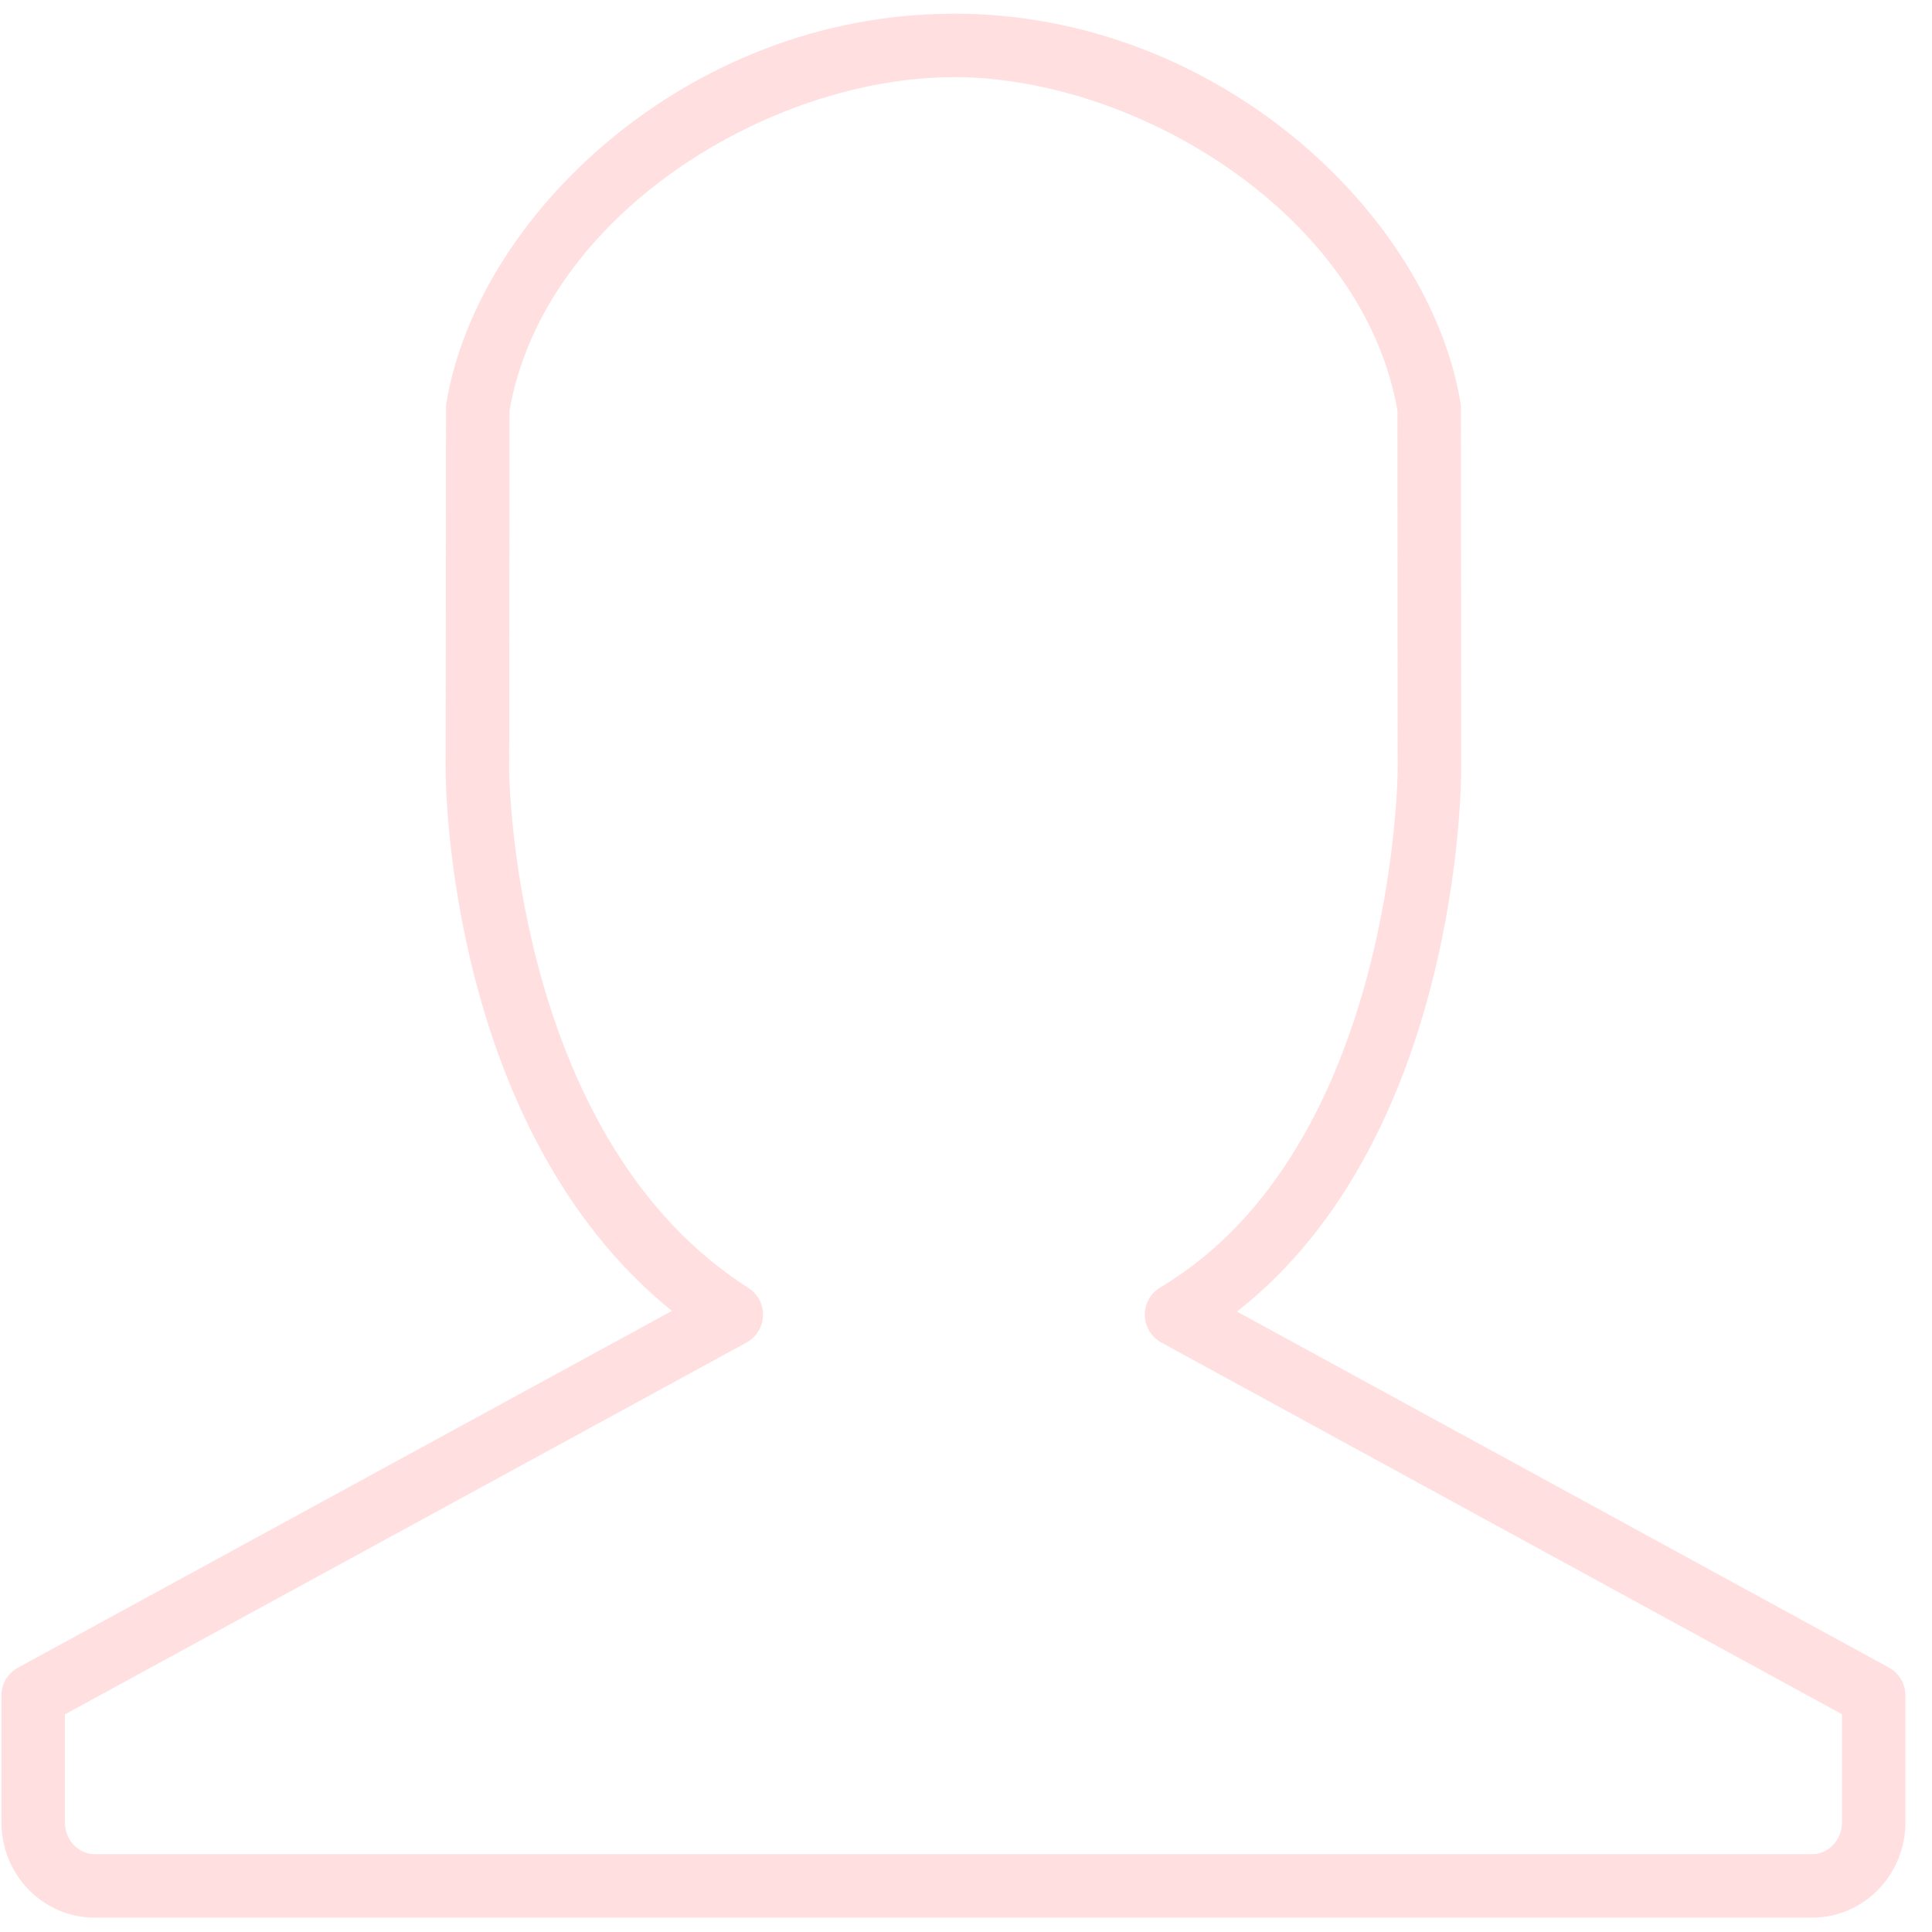 <?xml version="1.0" encoding="UTF-8" standalone="no"?>
<svg
   xmlns:dc="http://purl.org/dc/elements/1.1/"
   xmlns:cc="http://creativecommons.org/ns#"
   xmlns:rdf="http://www.w3.org/1999/02/22-rdf-syntax-ns#"
   xmlns:svg="http://www.w3.org/2000/svg"
   xmlns="http://www.w3.org/2000/svg"
   xmlns:sodipodi="http://sodipodi.sourceforge.net/DTD/sodipodi-0.dtd"
   xmlns:inkscape="http://www.inkscape.org/namespaces/inkscape"
   width="69px"
   height="69px"
   viewBox="0 0 69 69"
   version="1.1"
   id="svg12"
   sodipodi:docname="femme.svg"
   inkscape:version="0.92.5 (2060ec1f9f, 2020-04-08)">
  <defs
     id="defs16" />
  <sodipodi:namedview
     pagecolor="#ffffff"
     bordercolor="#666666"
     borderopacity="1"
     objecttolerance="10"
     gridtolerance="10"
     guidetolerance="10"
     inkscape:pageopacity="0"
     inkscape:pageshadow="2"
     inkscape:window-width="1920"
     inkscape:window-height="1031"
     id="namedview14"
     showgrid="false"
     inkscape:zoom="3.4202899"
     inkscape:cx="0.29237288"
     inkscape:cy="34.5"
     inkscape:window-x="0"
     inkscape:window-y="25"
     inkscape:window-maximized="1"
     inkscape:current-layer="svg12" />
  <!-- Generator: sketchtool 63.1 (101010) - https://sketch.com -->
  <title
     id="title2">60CDE841-B516-4C71-A51B-84BDDFDC9F9A</title>
  <desc
     id="desc4">Created with sketchtool.</desc>
  <g
     id="Page-1"
     stroke="none"
     stroke-width="1"
     fill="none"
     fill-rule="evenodd"
     opacity="0.25"
     style="stroke:none;stroke-opacity:1;fill:#ff8080;fill-opacity:1">
    <g
       id="laureat-v2-1280"
       transform="translate(-615, -1191)"
       style="stroke:none;stroke-opacity:1;fill:#ff8080;fill-opacity:1">
      <g
         id="laureat"
         transform="translate(551, 1156)"
         style="stroke:none;stroke-opacity:1;fill:#ff8080;fill-opacity:1">
        <g
           id="Group-6"
           transform="translate(64.051, 35.486)"
           style="stroke:none;stroke-opacity:1;fill:#ff8080;fill-opacity:1">
          <g
             id="Group-3"
             style="stroke:none;stroke-opacity:1;fill:#ff8080;fill-opacity:1" />
          <path
             d="M34,0 C43.448,0 50.992,7.183 52.108,13.892 C52.118,13.954 52.124,14.015 52.124,14.077 L52.133,27.015 C52.133,27.582 52.037,40.162 44.127,46.356 L67.41,59.07 C67.773,59.269 68,59.65 68,60.064 L68,64.6 C68,66.475 66.507,68 64.675,68 L3.324,68 C1.491,68 0,66.475 0,64.6 L0,60.069 C0,59.654 0.227,59.272 0.59,59.074 L23.945,46.333 C15.962,39.869 15.866,27.571 15.866,27.021 L15.879,14.079 C15.879,14.017 15.885,13.956 15.895,13.895 C17.004,7.211 24.493,0.057 33.896,0.005 C33.93,0.001 33.965,0 34,0 Z M40.842,46.594 L40.838,46.55 C40.836,46.533 40.835,46.516 40.835,46.5 L40.835,46.477 C40.835,46.466 40.835,46.455 40.835,46.444 C40.835,46.42 40.836,46.395 40.839,46.37 C40.84,46.355 40.842,46.34 40.844,46.326 C40.851,46.264 40.864,46.201 40.883,46.139 C40.887,46.125 40.892,46.11 40.897,46.095 C40.907,46.066 40.919,46.037 40.931,46.009 C40.993,45.867 41.085,45.737 41.204,45.63 C41.263,45.576 41.326,45.529 41.394,45.49 C49.751,40.5 49.866,27.15 49.866,27.015 L49.857,14.175 C48.633,7.186 40.614,2.314 34.096,2.267 C34.063,2.27 34.032,2.271 34,2.271 C27.463,2.271 19.373,7.156 18.146,14.177 L18.133,27.022 L18.134,27.079 C18.151,28.027 18.537,40.322 26.676,45.511 L26.717,45.539 C26.733,45.55 26.749,45.562 26.764,45.573 L26.676,45.511 C26.723,45.541 26.767,45.574 26.808,45.609 C26.823,45.623 26.839,45.637 26.854,45.652 C26.865,45.662 26.875,45.672 26.885,45.683 C26.902,45.701 26.92,45.72 26.937,45.741 C26.949,45.755 26.96,45.769 26.971,45.784 C26.982,45.799 26.994,45.814 27.005,45.83 C27.017,45.849 27.029,45.869 27.041,45.888 C27.048,45.9 27.055,45.912 27.062,45.924 L27.071,45.942 C27.078,45.956 27.085,45.969 27.091,45.983 L27.062,45.924 C27.084,45.964 27.103,46.005 27.119,46.046 C27.123,46.058 27.127,46.069 27.131,46.08 C27.21,46.295 27.219,46.523 27.167,46.735 C27.144,46.832 27.107,46.927 27.057,47.018 C27.048,47.032 27.041,47.046 27.032,47.059 C27.029,47.065 27.026,47.071 27.022,47.076 L26.991,47.121 C26.982,47.134 26.973,47.146 26.964,47.158 L27.022,47.076 C26.989,47.128 26.952,47.176 26.913,47.221 C26.905,47.229 26.896,47.238 26.888,47.247 C26.797,47.344 26.691,47.422 26.576,47.48 L2.267,60.742 L2.267,64.6 C2.267,65.224 2.742,65.733 3.324,65.733 L64.675,65.733 C65.258,65.733 65.733,65.224 65.733,64.6 L65.733,60.736 L41.424,47.461 L41.404,47.45 C41.379,47.435 41.355,47.421 41.332,47.405 L41.424,47.461 C41.376,47.434 41.331,47.405 41.289,47.373 C41.274,47.363 41.259,47.351 41.245,47.339 C41.222,47.321 41.201,47.301 41.18,47.281 C41.171,47.272 41.16,47.262 41.15,47.251 C41.034,47.13 40.948,46.986 40.895,46.831 C40.891,46.82 40.888,46.809 40.884,46.798 C40.866,46.739 40.853,46.677 40.844,46.616 L40.842,46.594 L40.842,46.594 Z"
             id="Combined-Shape"
             fill="#004A99"
             style="stroke:none;stroke-opacity:1;fill:#ff8080;fill-opacity:1" />
        </g>
      </g>
    </g>
  </g>
</svg>
